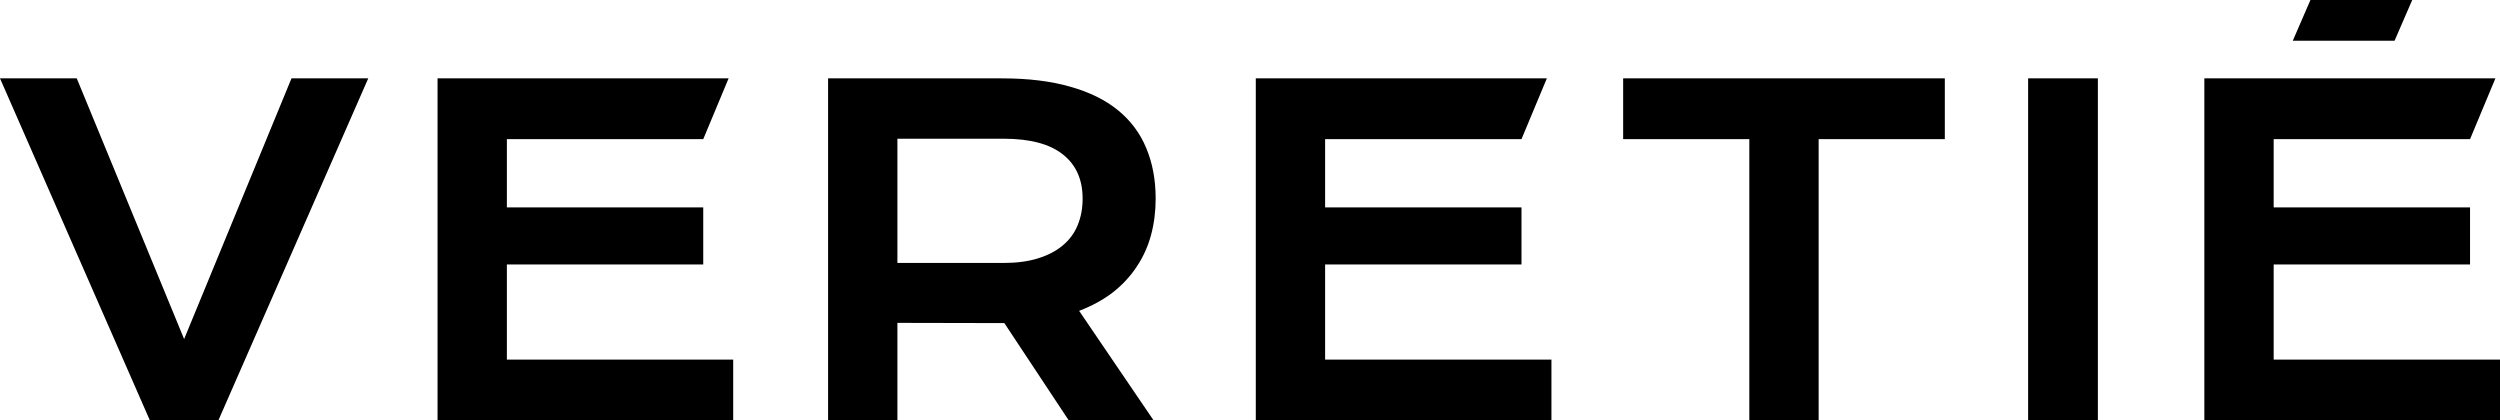 <?xml version="1.0" encoding="UTF-8"?> <svg xmlns="http://www.w3.org/2000/svg" width="827" height="139" viewBox="0 0 827 139" fill="none"> <path fill-rule="evenodd" clip-rule="evenodd" d="M764.294 0H797.963L792.124 13.47H758.455L764.294 0ZM0 25.923H25.39L60.908 112.16L96.426 25.923H121.816L72.265 139H49.551L0 25.923ZM144.742 25.923H241.023L232.632 46.035H167.673V68.607H232.632V87.489H167.673V118.96H242.542V139H144.742V25.923ZM331.439 25.923H273.931V139H296.862V106.806L331.584 106.878H332.235L353.502 139H381.569L356.974 102.827C361.266 101.187 365.003 99.137 368.186 96.677C371.369 94.169 373.997 91.324 376.071 88.141C378.193 84.957 379.76 81.485 380.773 77.723C381.786 73.912 382.292 69.909 382.292 65.713C382.292 59.491 381.255 53.921 379.182 49.001C377.156 44.082 374.046 39.91 369.85 36.485C365.655 33.061 360.374 30.456 354.008 28.672C347.642 26.839 340.119 25.923 331.439 25.923ZM343.375 85.464C340.143 86.477 336.358 86.983 332.018 86.983H296.862V45.89H332.018C340.746 45.89 347.281 47.627 351.621 51.099C355.961 54.524 358.131 59.395 358.131 65.713C358.131 68.945 357.577 71.887 356.468 74.54C355.407 77.144 353.767 79.362 351.549 81.195C349.379 83.028 346.654 84.451 343.375 85.464ZM415.417 25.923H511.698L503.307 46.035H438.348V68.607H503.307V87.489H438.348V118.96H513.217V139H415.417V25.923ZM536.938 46.035H578.677V139H601.608V46.035H643.347V25.923H536.938V46.035ZM670.901 25.923H693.977V139H670.901V25.923ZM825.481 25.923H729.2V139H827V118.96H752.131V87.489H817.09V68.607H752.131V46.035H817.09L825.481 25.923Z" fill="black"></path> </svg> 